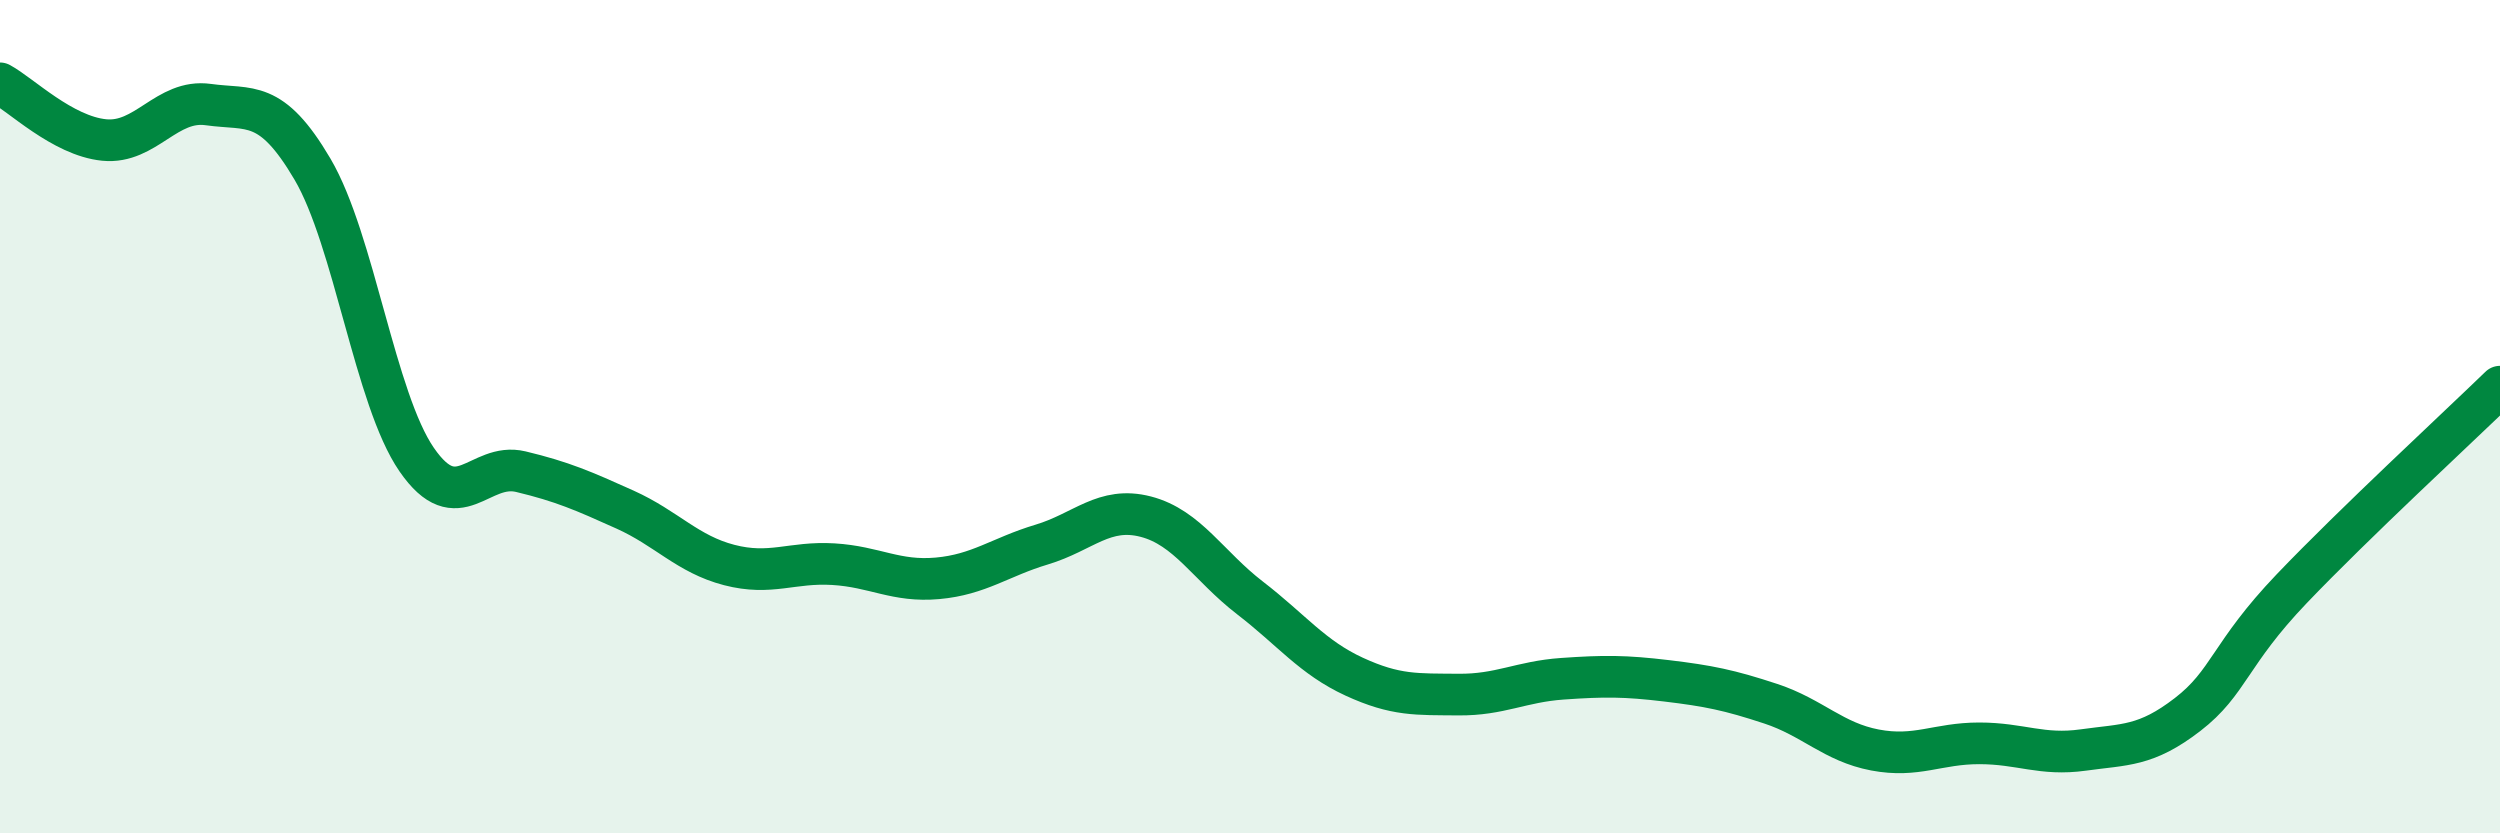 
    <svg width="60" height="20" viewBox="0 0 60 20" xmlns="http://www.w3.org/2000/svg">
      <path
        d="M 0,2 C 0.5,2.27 1.5,3.26 2.5,3.36 C 3.5,3.46 4,2.37 5,2.51 C 6,2.65 6.5,2.36 7.5,4.06 C 8.5,5.76 9,9.58 10,11.03 C 11,12.48 11.5,11.08 12.5,11.32 C 13.5,11.56 14,11.78 15,12.23 C 16,12.68 16.5,13.3 17.5,13.56 C 18.5,13.82 19,13.48 20,13.54 C 21,13.6 21.5,13.97 22.5,13.88 C 23.5,13.79 24,13.37 25,13.07 C 26,12.77 26.5,12.14 27.5,12.4 C 28.5,12.66 29,13.58 30,14.35 C 31,15.12 31.5,15.78 32.5,16.24 C 33.5,16.7 34,16.66 35,16.67 C 36,16.68 36.5,16.36 37.5,16.29 C 38.5,16.22 39,16.22 40,16.34 C 41,16.46 41.5,16.56 42.5,16.89 C 43.5,17.22 44,17.81 45,18 C 46,18.19 46.5,17.84 47.5,17.84 C 48.5,17.84 49,18.14 50,18 C 51,17.86 51.5,17.92 52.5,17.15 C 53.5,16.38 53.5,15.7 55,14.13 C 56.5,12.56 59,10.25 60,9.28L60 20L0 20Z"
        fill="#008740"
        opacity="0.1"
        stroke-linecap="round"
        stroke-linejoin="round"
      />
      <path
        d="M 0,2 C 0.5,2.27 1.5,3.26 2.5,3.36 C 3.5,3.46 4,2.37 5,2.51 C 6,2.65 6.5,2.36 7.5,4.06 C 8.5,5.76 9,9.58 10,11.03 C 11,12.48 11.5,11.08 12.5,11.32 C 13.5,11.56 14,11.78 15,12.23 C 16,12.68 16.5,13.3 17.5,13.56 C 18.5,13.82 19,13.48 20,13.54 C 21,13.6 21.5,13.97 22.5,13.88 C 23.5,13.79 24,13.37 25,13.07 C 26,12.77 26.5,12.14 27.5,12.4 C 28.5,12.66 29,13.58 30,14.35 C 31,15.12 31.5,15.78 32.5,16.24 C 33.5,16.7 34,16.66 35,16.67 C 36,16.68 36.5,16.36 37.5,16.29 C 38.5,16.22 39,16.22 40,16.34 C 41,16.46 41.5,16.56 42.5,16.89 C 43.5,17.22 44,17.81 45,18 C 46,18.19 46.5,17.84 47.5,17.84 C 48.5,17.84 49,18.14 50,18 C 51,17.86 51.5,17.92 52.5,17.15 C 53.5,16.38 53.5,15.7 55,14.13 C 56.5,12.56 59,10.25 60,9.28"
        stroke="#008740"
        stroke-width="1"
        fill="none"
        stroke-linecap="round"
        stroke-linejoin="round"
      />
    </svg>
  